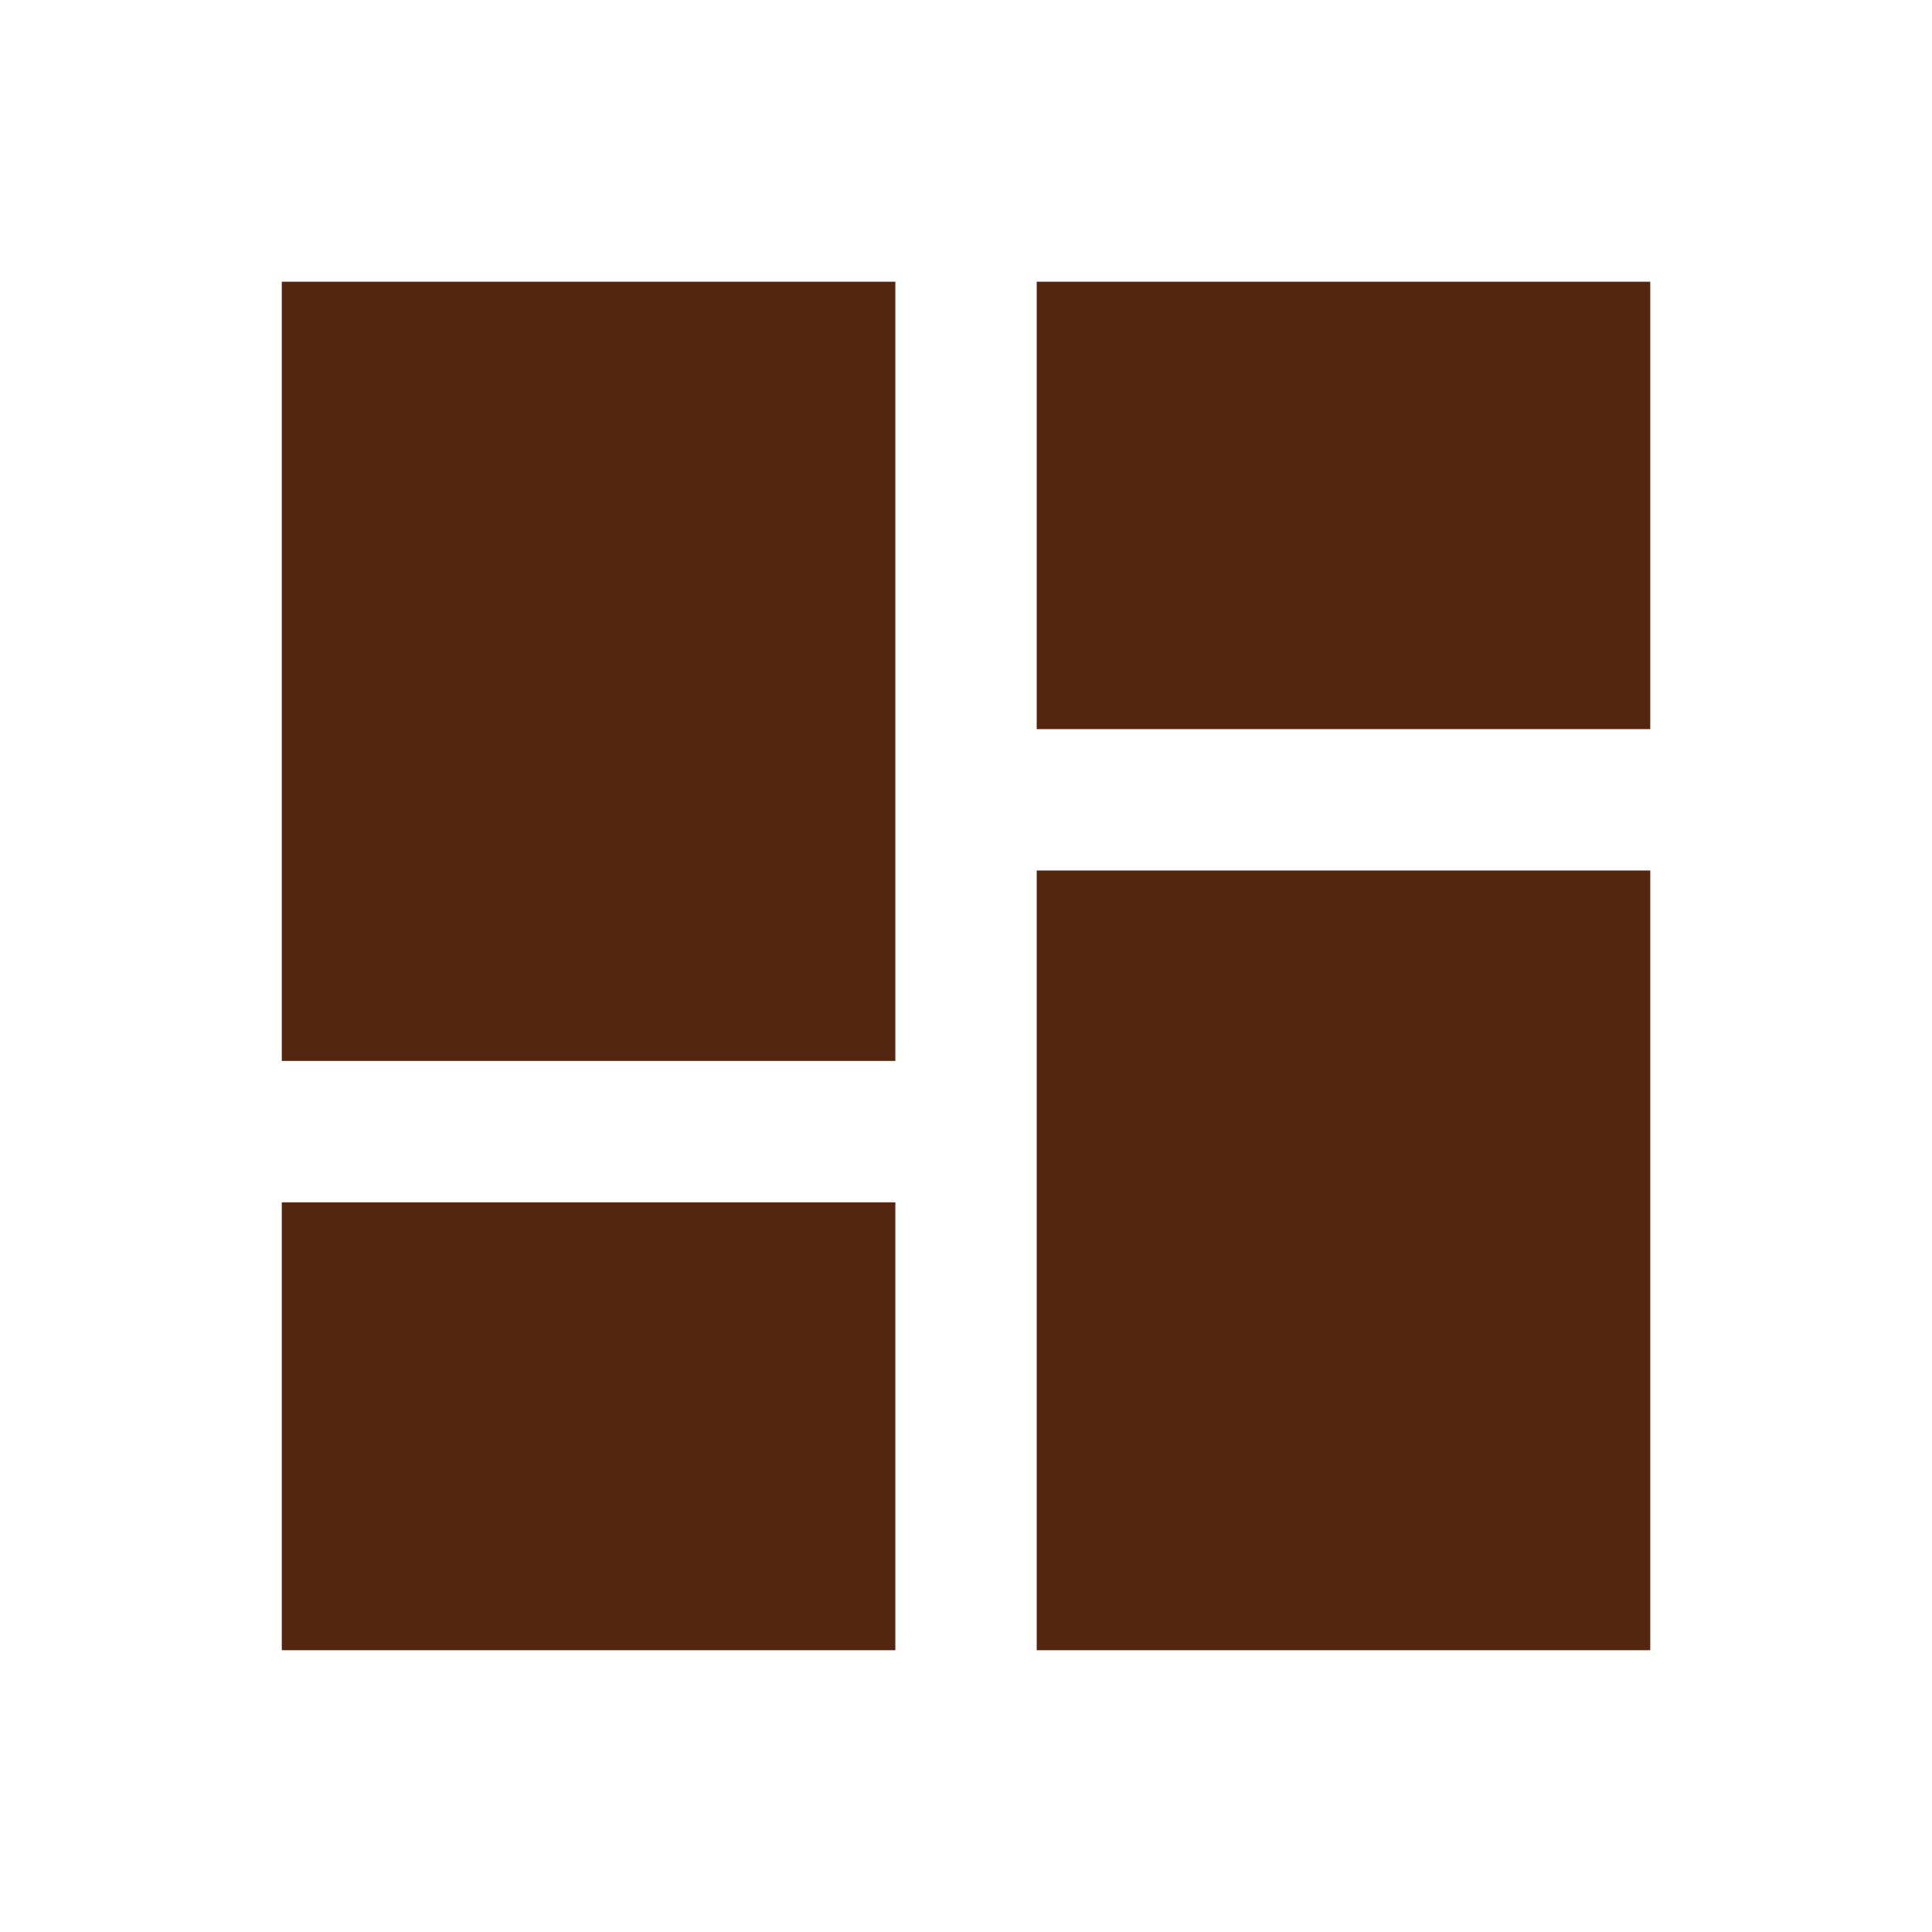 <svg width="40" height="40" viewBox="0 0 40 40" fill="none" xmlns="http://www.w3.org/2000/svg">
<mask id="mask0_10704_47276" style="mask-type:alpha" maskUnits="userSpaceOnUse" x="0" y="0" width="40" height="40">
<rect width="40" height="40" fill="#D9D9D9"/>
</mask>
<g mask="url(#mask0_10704_47276)">
<path d="M5.834 34.166V24.893H18.537V34.166H5.834ZM21.464 34.166V18.023H34.167V34.166H21.464ZM5.834 21.965V5.833H18.537V21.965H5.834ZM21.464 15.096V5.833H34.167V15.096H21.464Z" fill="#54260F"/>
</g>
</svg>
